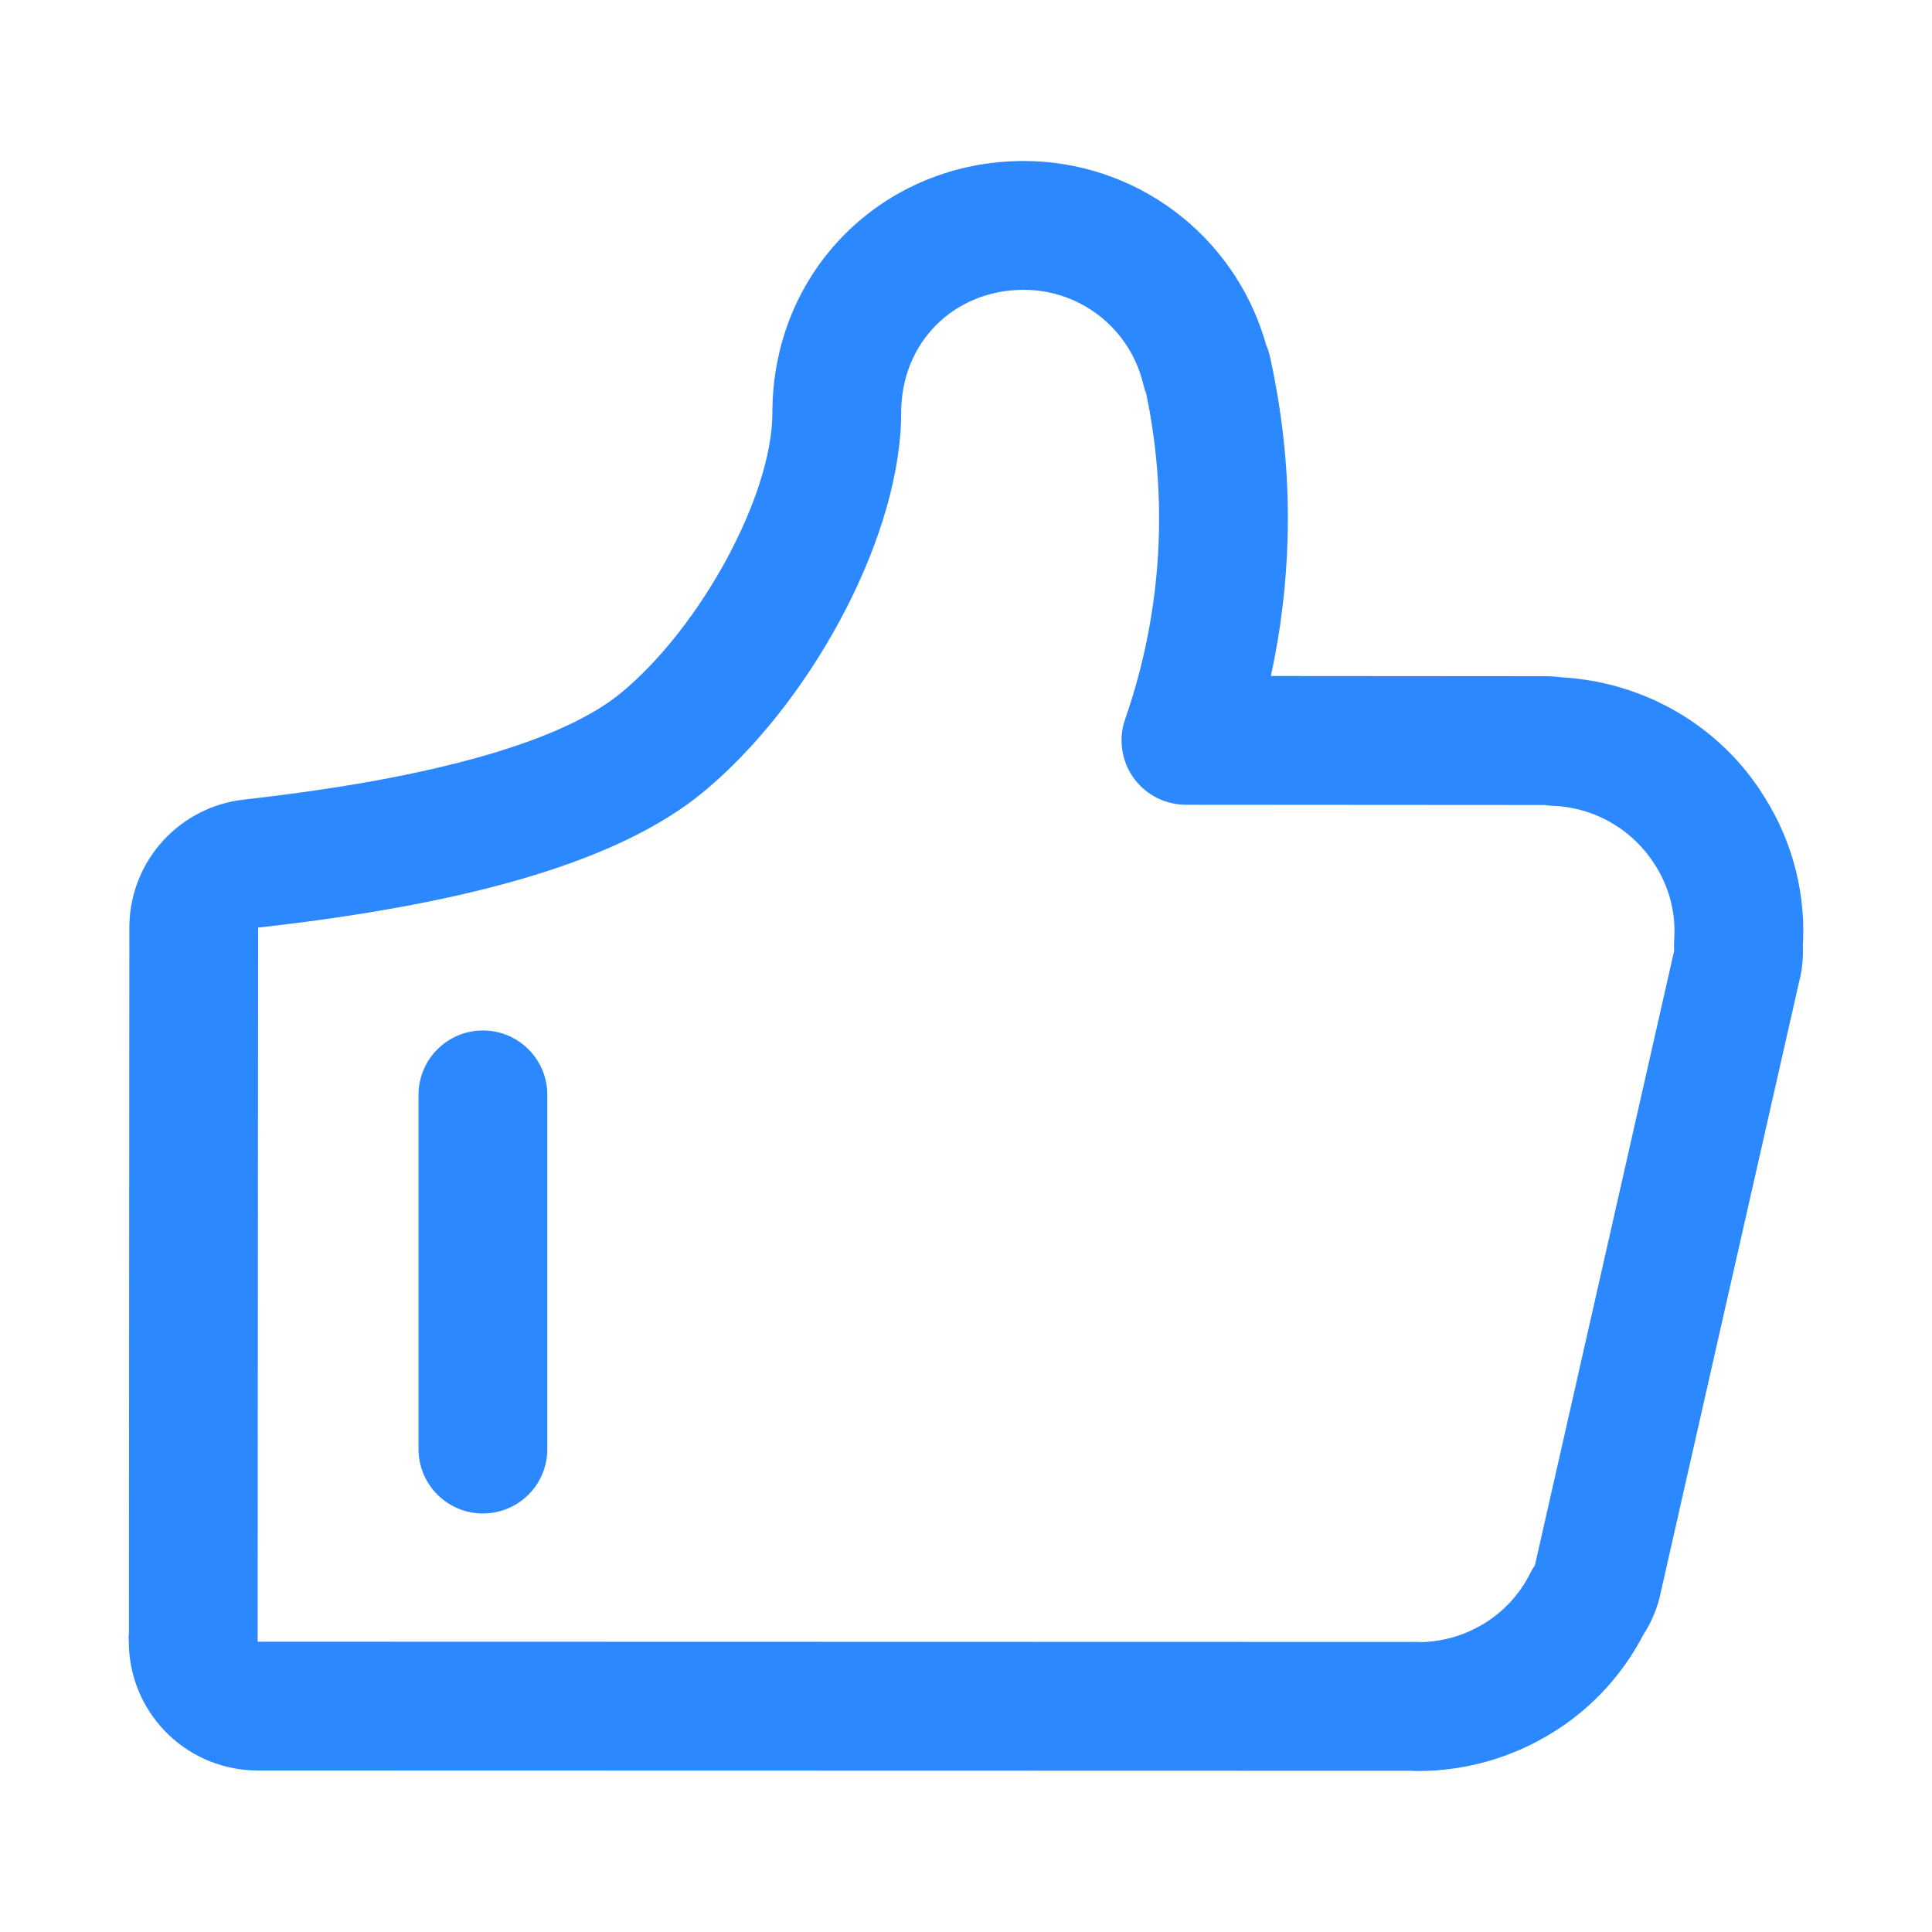 <svg width="48" height="48" viewBox="0 0 48 48" fill="none" xmlns="http://www.w3.org/2000/svg">
<g id="1" clip-path="url(#clip0_1820_209)">
<path id="Vector" d="M25.439 4C21.954 4 19.19 6.72 19.19 10.253C19.19 12.309 17.412 15.577 15.435 17.21C13.994 18.402 10.841 19.33 6.058 19.866L5.898 19.888C5.149 20.01 4.468 20.395 3.976 20.973C3.484 21.551 3.214 22.285 3.214 23.044L3.203 40.596L3.2 40.608C3.192 40.664 3.195 40.714 3.201 40.787L3.205 40.947C3.246 41.767 3.6 42.54 4.196 43.106C4.791 43.672 5.581 43.988 6.402 43.987L35.094 43.994L35.11 43.996C35.149 43.998 35.189 44 35.229 44C36.422 44 37.599 43.664 38.624 43.014L38.844 42.87C39.636 42.321 40.29 41.596 40.755 40.751L40.831 40.607L40.754 40.725C40.971 40.42 41.13 40.077 41.227 39.712L44.699 24.389L44.735 24.237C44.779 24.026 44.799 23.789 44.793 23.546L44.79 23.495L44.784 23.611C44.887 22.273 44.555 20.936 43.837 19.802L43.715 19.611C42.63 17.99 40.855 16.982 38.919 16.836L38.794 16.828L38.746 16.822C38.628 16.807 38.51 16.8 38.391 16.8L31.574 16.795L31.66 16.38C31.885 15.221 31.997 14.043 31.997 12.863C31.997 11.527 31.845 10.194 31.553 8.863L31.52 8.737C31.507 8.695 31.493 8.654 31.477 8.614L31.454 8.565L31.422 8.45C31.035 7.164 30.244 6.037 29.166 5.235C28.088 4.434 26.782 4.001 25.439 4ZM25.439 7.2C26.102 7.201 26.747 7.418 27.276 7.817C27.805 8.217 28.189 8.778 28.371 9.416L28.444 9.694L28.473 9.772L28.428 9.55C29.049 12.313 28.885 15.194 27.954 17.867L27.919 17.979C27.855 18.216 27.847 18.465 27.895 18.705C27.942 18.946 28.045 19.172 28.194 19.367C28.343 19.562 28.535 19.719 28.755 19.828C28.975 19.937 29.217 19.993 29.462 19.994L38.376 20L38.451 20.011L38.565 20.02C39.081 20.037 39.584 20.181 40.031 20.44C40.477 20.698 40.853 21.062 41.126 21.5C41.445 22.001 41.611 22.585 41.602 23.18L41.589 23.502L41.594 23.621L38.135 38.888L38.082 38.97L38.023 39.076C37.775 39.58 37.393 40.006 36.919 40.307L36.745 40.41C36.339 40.634 35.889 40.766 35.426 40.794L35.327 40.797L35.23 40.794L6.401 40.787L6.413 23.046C11.767 22.447 15.426 21.369 17.473 19.678C20.07 17.53 22.27 13.556 22.385 10.498L22.389 10.253C22.389 8.499 23.71 7.2 25.439 7.2Z" fill="#2B88FF"/>
<path id="Vector_2" d="M13.598 27.202V36.002C13.598 36.426 13.43 36.833 13.13 37.133C12.83 37.433 12.423 37.602 11.998 37.602C11.115 37.602 10.398 36.885 10.398 36.002V27.202C10.398 26.318 11.115 25.602 11.998 25.602C12.209 25.602 12.417 25.643 12.611 25.723C12.805 25.804 12.981 25.922 13.13 26.07C13.278 26.219 13.396 26.395 13.477 26.589C13.557 26.783 13.598 26.991 13.598 27.202Z" fill="#2B88FF"/>
</g>
<defs>
<clipPath id="clip0_1820_209">
<rect width="48" height="48" fill="white"/>
</clipPath>
</defs>
</svg>
